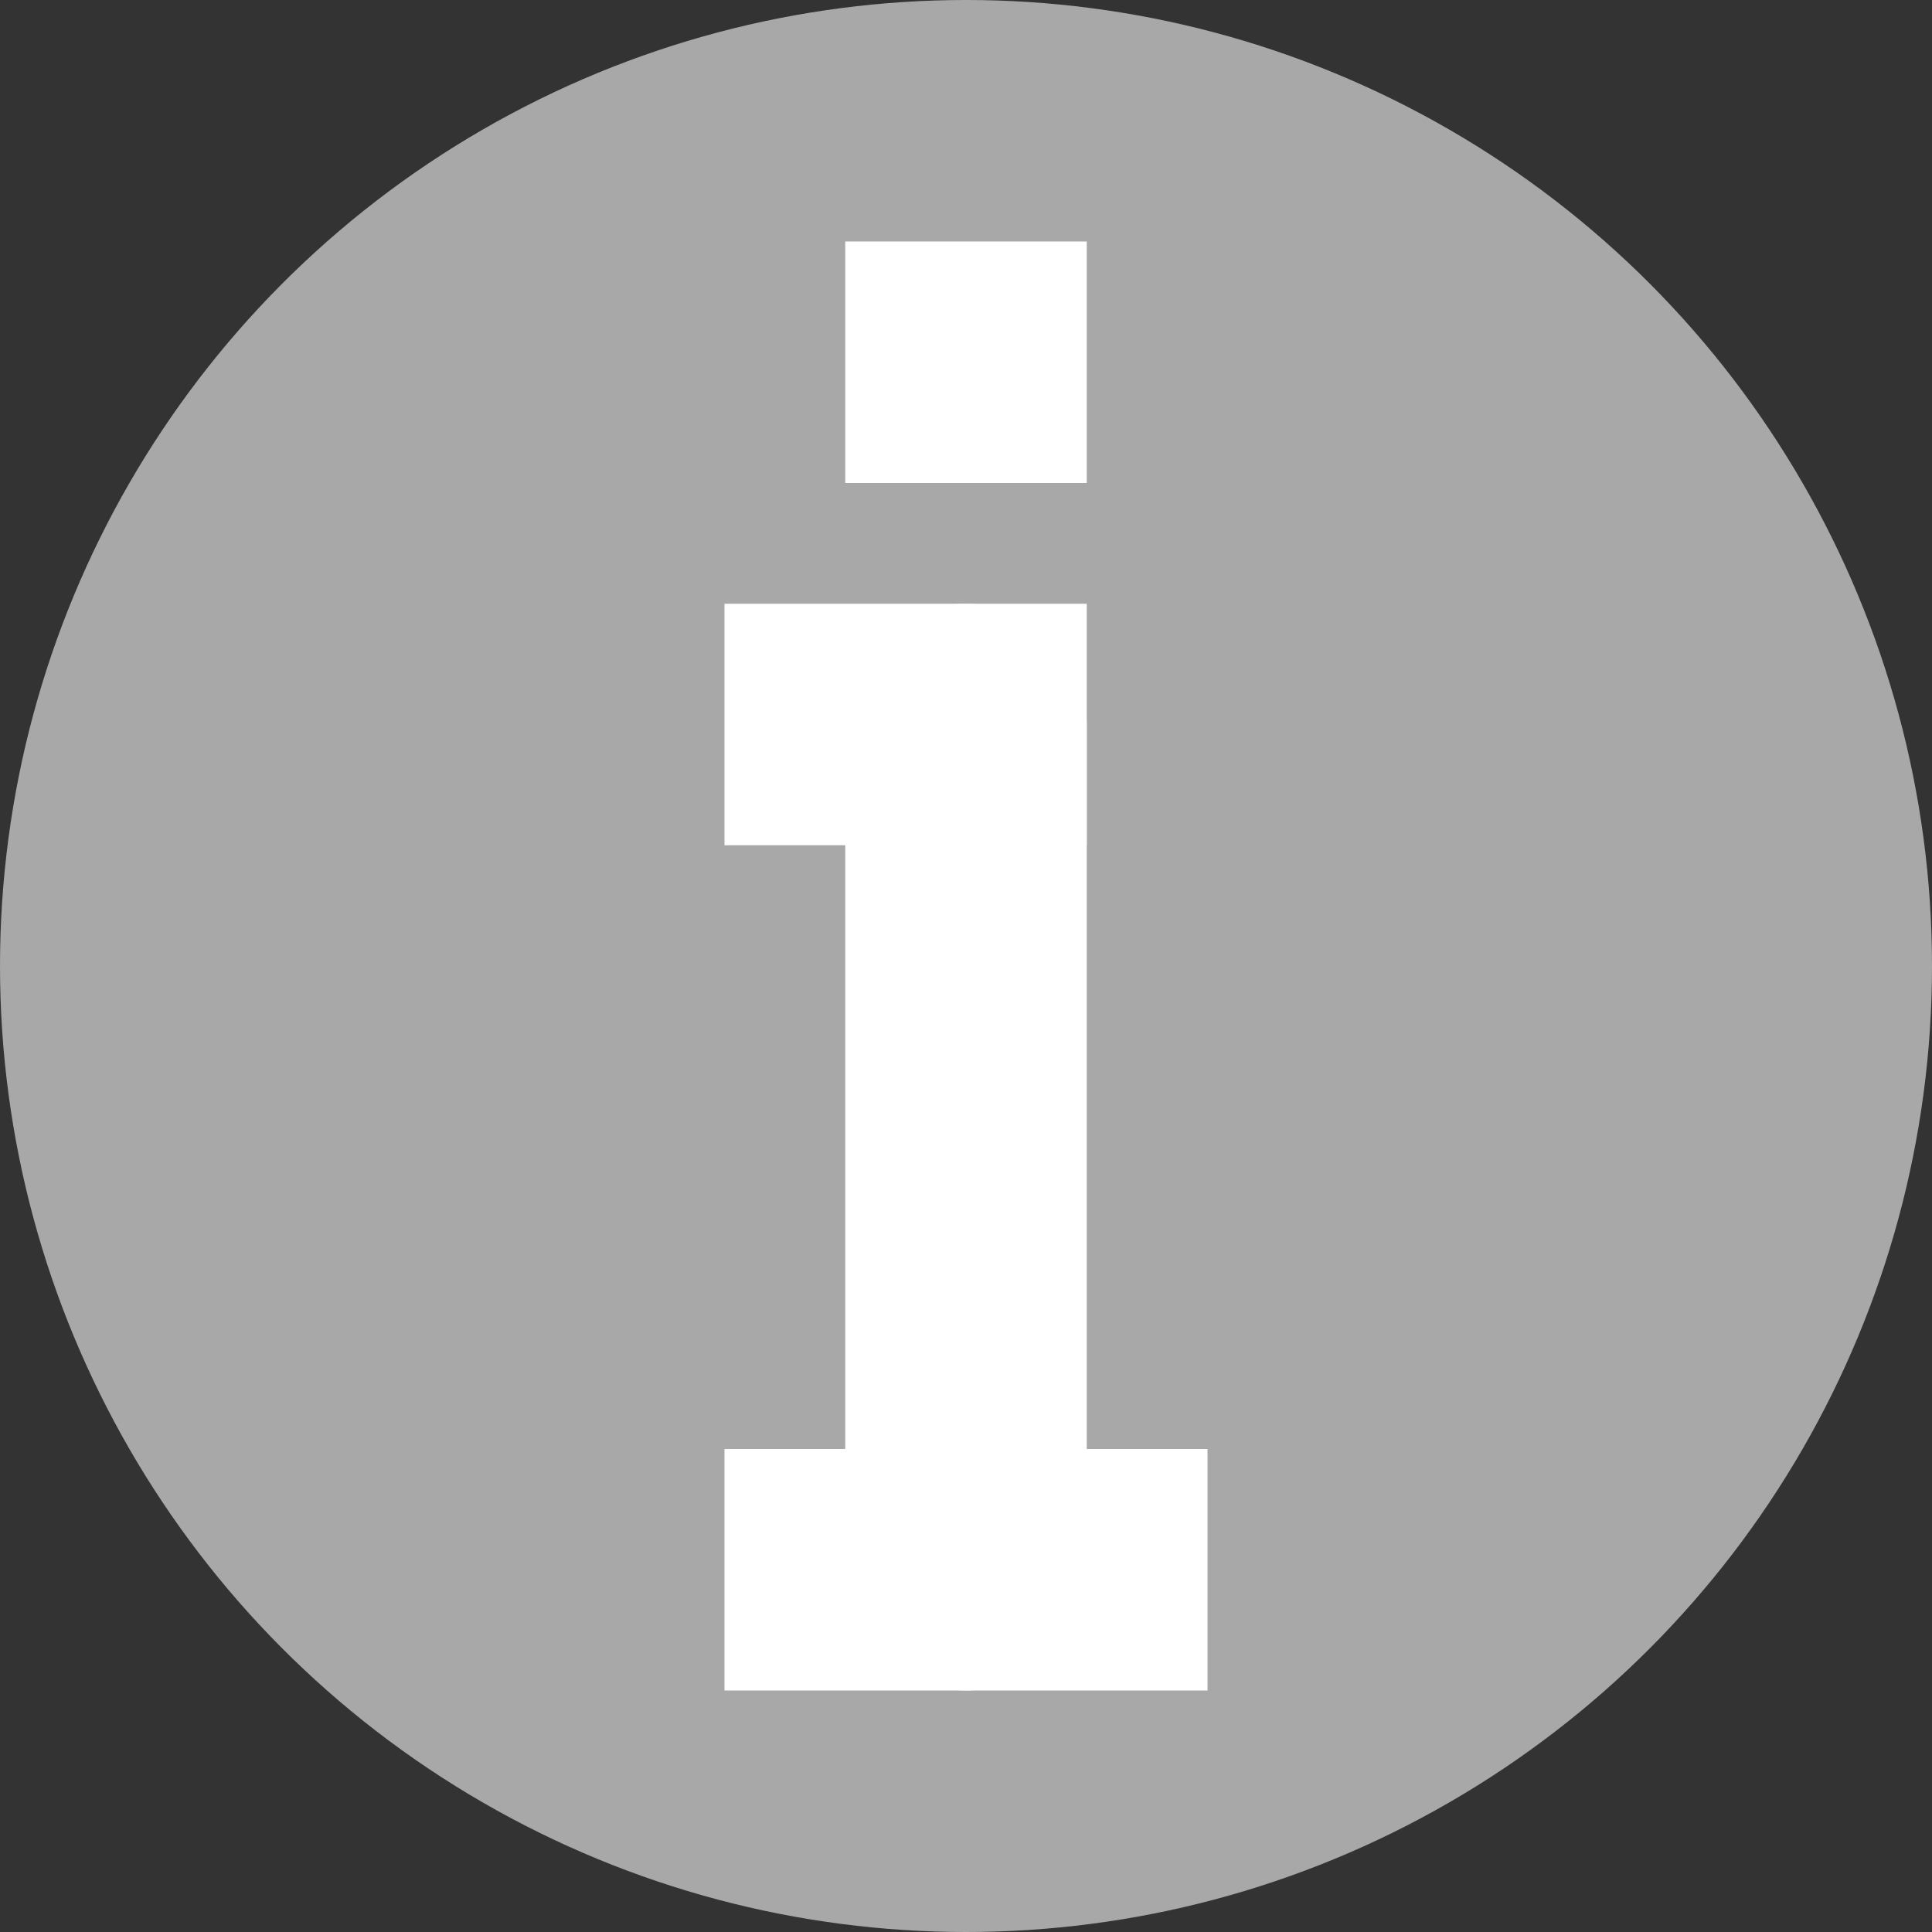 <?xml version="1.0" encoding="UTF-8"?>
<svg width="16px" height="16px" viewBox="0 0 16 16" version="1.1" xmlns="http://www.w3.org/2000/svg" xmlns:xlink="http://www.w3.org/1999/xlink">
    <rect x="0" y="0" width="16" height="16" fill="#333333" stroke="none"/>
    <!-- Generator: Sketch 52.6 (67491) - http://www.bohemiancoding.com/sketch -->
    <title>Group 2 Copy 10</title>
    <desc>Created with Sketch.</desc>
    <g id="Website-incl-cppy" stroke="none" stroke-width="1" fill="none" fill-rule="evenodd">
        <g id="Tabel" transform="translate(-944, -476)">
            <g id="Group-2-Copy-10" transform="translate(944, 476)">
                <g id="informatie-icoonntje" fill="#A8A8A8">
                    <circle id="Oval-7-Copy-14" cx="8" cy="8" r="8"></circle>
                </g>
                <rect id="Rectangle" fill="#FFFFFF" x="7" y="5" width="2" height="9" rx="1"></rect>
                <rect id="Rectangle-Copy" fill="#FFFFFF" x="6" y="5" width="3" height="2"></rect>
                <rect id="Rectangle-Copy-2" fill="#FFFFFF" x="6" y="12" width="4" height="2"></rect>
                <rect id="Rectangle" fill="#FFFFFF" x="7" y="2" width="2" height="2"></rect>
            </g>
        </g>
    </g>
</svg>